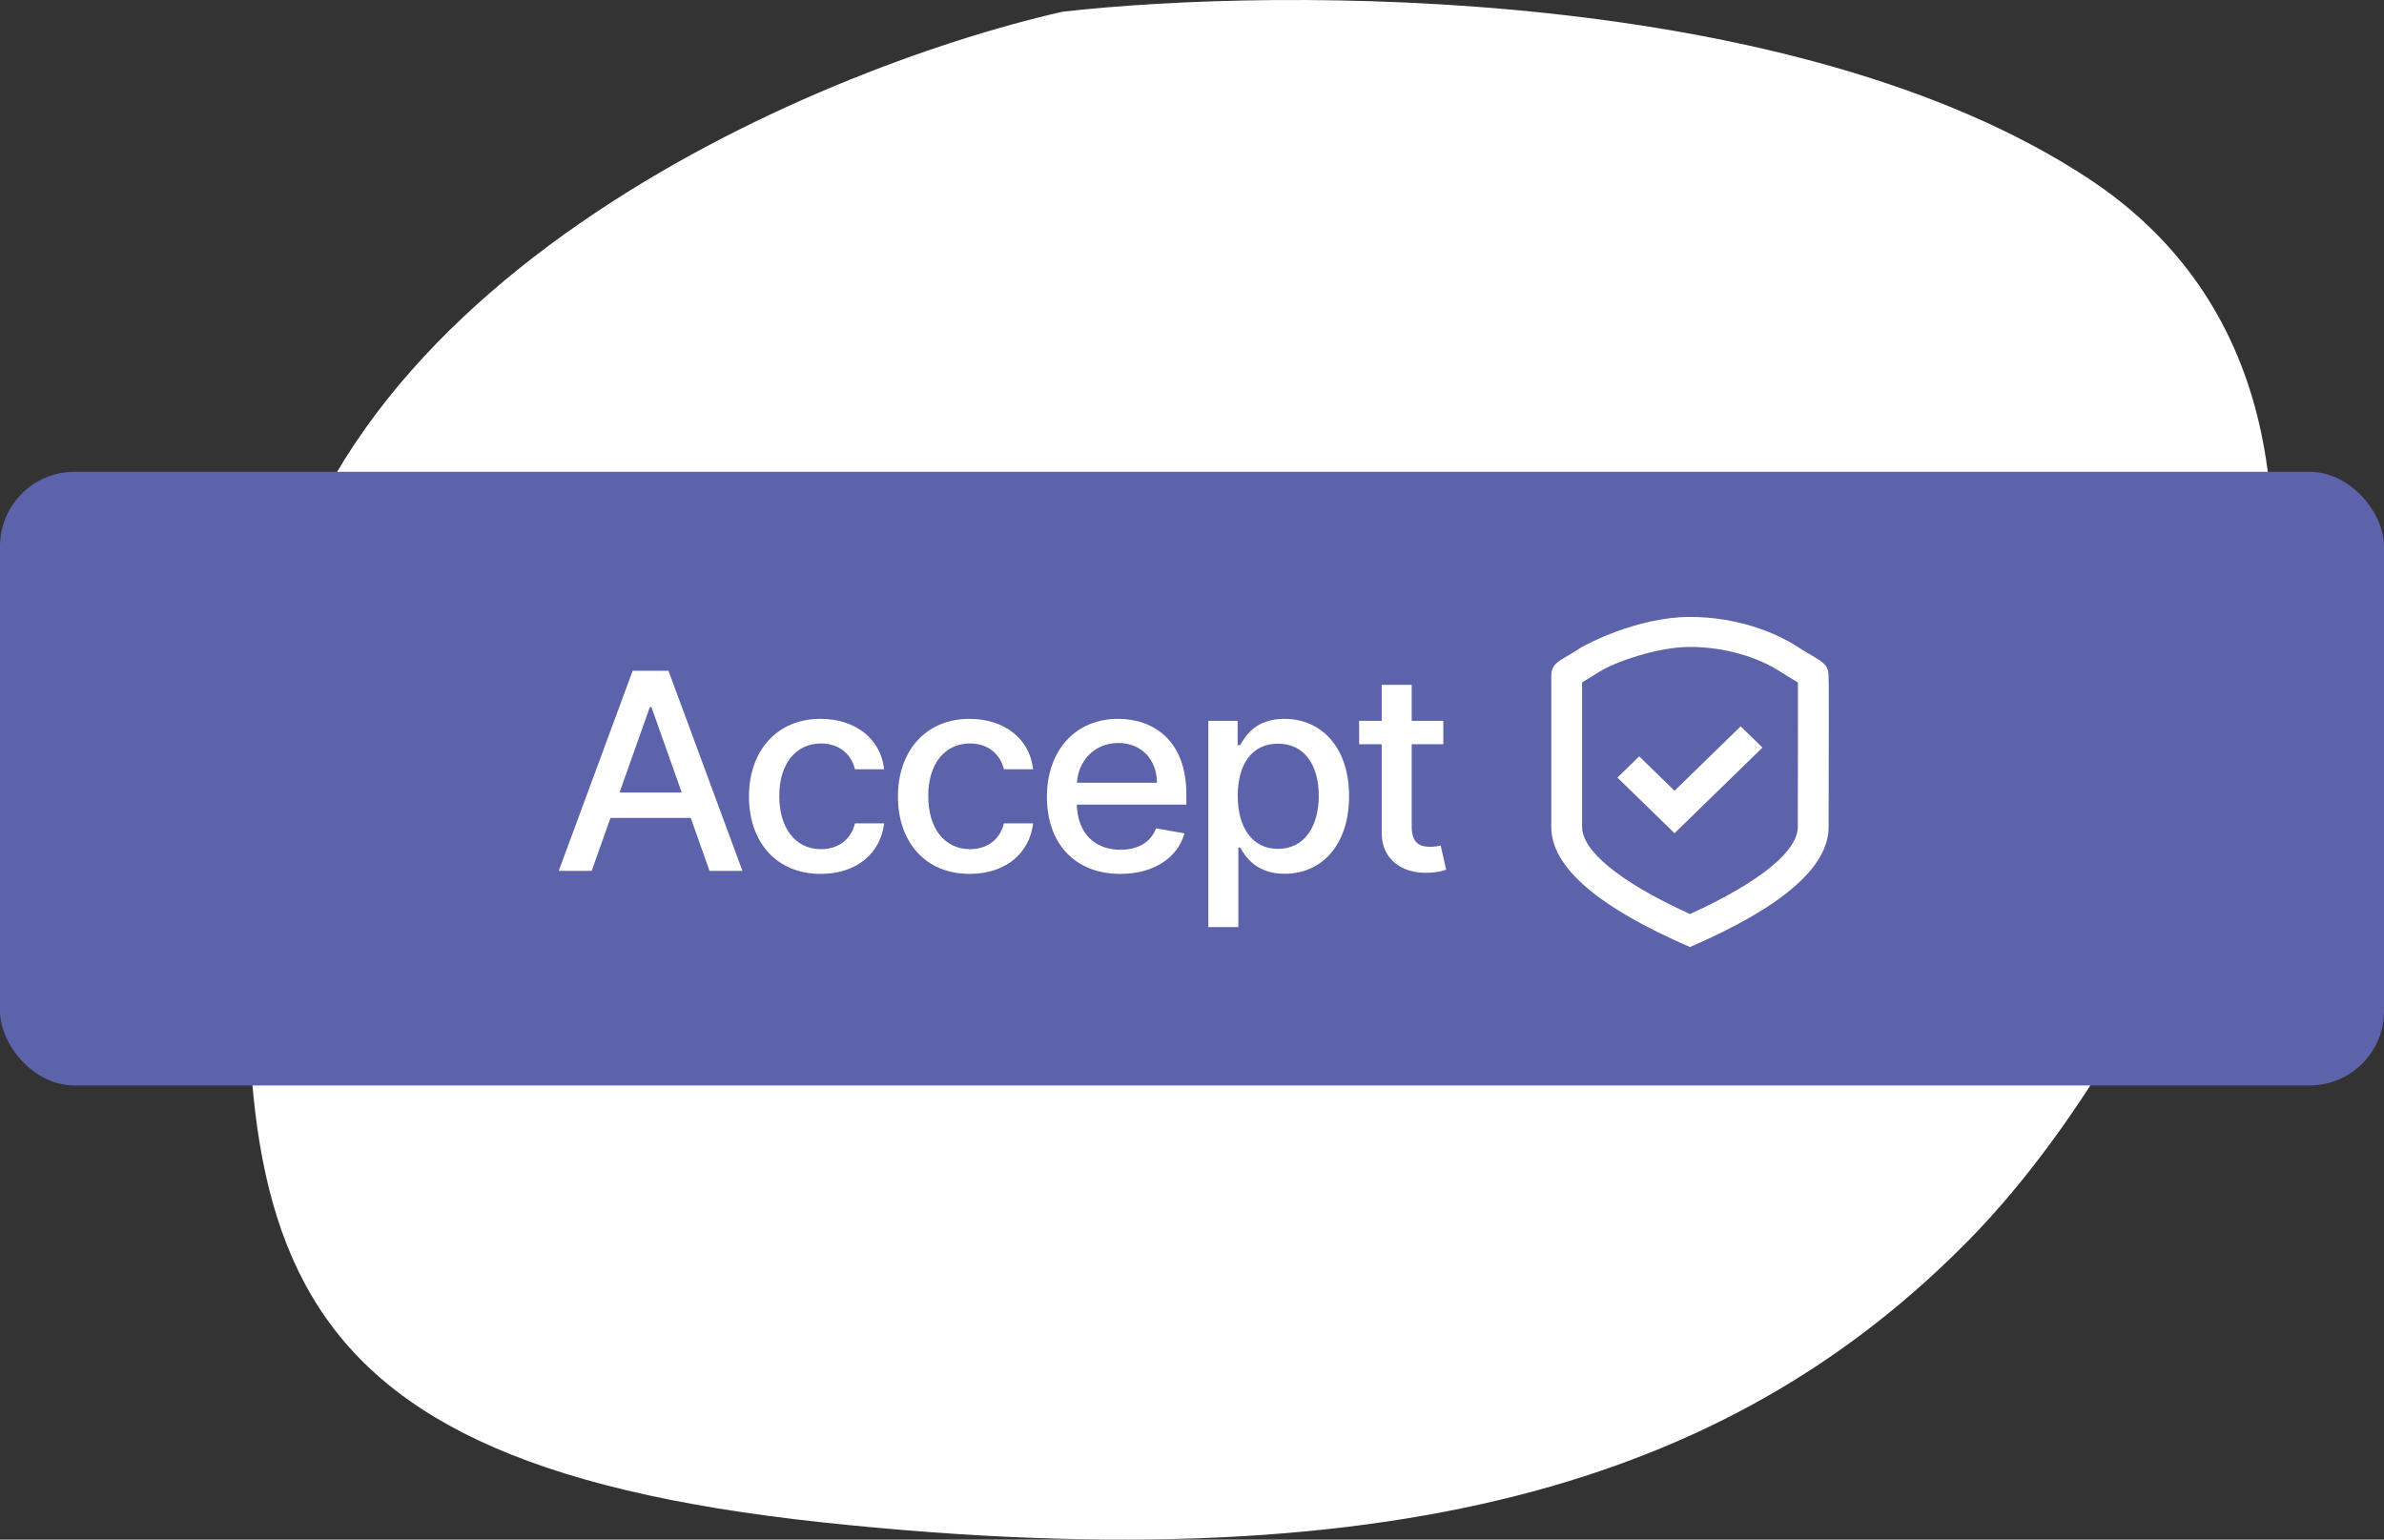 <svg width="192" height="124" viewBox="0 0 192 124" fill="none" xmlns="http://www.w3.org/2000/svg">
<rect x="0" y="0" width="192" height="124" fill="#333333" stroke="none"/>
<path d="M21.134 56.669C23.711 23.235 65.161 5.588 85.564 0.945C103.283 -1.068 144.625 -1.192 168.25 14.412C197.78 33.915 176.84 81.281 158.585 99.856C140.33 118.431 114.021 127.719 66.235 122.611C18.449 117.503 17.913 98.463 21.134 56.669Z" fill="white"/>
<rect y="38" width="192" height="49.426" rx="6" fill="#5C63AB"/>
<path fill-rule="evenodd" clip-rule="evenodd" d="M136.103 76.275C128.657 73.044 124.935 69.822 124.935 66.606V54.521C124.935 53.593 125.3 53.378 126.312 52.781C126.618 52.6 126.984 52.385 127.416 52.104C127.617 51.974 131.838 49.687 136.103 49.687C139.82 49.687 142.928 50.895 144.789 52.104C145.222 52.385 145.587 52.6 145.894 52.781C146.905 53.378 147.271 53.593 147.271 54.521C147.295 54.784 147.283 60.367 147.276 63.941C147.273 65.16 147.271 66.145 147.271 66.606C147.271 69.829 143.548 73.052 136.103 76.275ZM144.789 66.606C144.789 66.328 144.789 65.862 144.791 65.101L144.796 62.741C144.798 61.977 144.799 61.322 144.8 60.696C144.805 57.999 144.803 55.684 144.801 54.967L144.63 54.864L144.63 54.864C144.229 54.622 143.706 54.306 143.412 54.115C141.58 52.926 138.907 52.104 136.102 52.104C133.42 52.104 129.933 53.374 128.793 54.115C128.499 54.306 127.976 54.622 127.575 54.864L127.416 54.96V66.606C127.416 68.43 130.182 70.919 136.104 73.618C142.024 70.925 144.789 68.436 144.789 66.606ZM140.189 58.501L134.862 63.689L132.017 60.918L130.262 62.627L134.862 67.107L141.944 60.21L140.189 58.501Z" fill="white"/>
<path d="M47.65 70.139L49.169 65.875H55.632L57.142 70.139H59.792L53.838 54.025H50.954L45 70.139H47.65ZM49.896 63.829L52.336 56.952H52.465L54.905 63.829H49.896Z" fill="white"/>
<path d="M66.105 70.383C69.037 70.383 70.936 68.668 71.203 66.315H68.852C68.545 67.621 67.502 68.392 66.121 68.392C64.077 68.392 62.76 66.732 62.76 64.096C62.76 61.508 64.101 59.879 66.121 59.879C67.656 59.879 68.593 60.823 68.852 61.956H71.203C70.944 59.517 68.9 57.896 66.081 57.896C62.583 57.896 60.32 60.461 60.32 64.151C60.32 67.794 62.502 70.383 66.105 70.383Z" fill="white"/>
<path d="M78.103 70.383C81.035 70.383 82.934 68.668 83.201 66.315H80.85C80.543 67.621 79.5 68.392 78.119 68.392C76.075 68.392 74.758 66.732 74.758 64.096C74.758 61.508 76.099 59.879 78.119 59.879C79.654 59.879 80.591 60.823 80.85 61.956H83.201C82.942 59.517 80.898 57.896 78.079 57.896C74.58 57.896 72.318 60.461 72.318 64.151C72.318 67.794 74.5 70.383 78.103 70.383Z" fill="white"/>
<path d="M90.222 70.383C92.928 70.383 94.843 69.085 95.392 67.118L93.106 66.716C92.67 67.857 91.62 68.44 90.246 68.44C88.178 68.44 86.788 67.133 86.724 64.805H95.546V63.971C95.546 59.604 92.864 57.896 90.052 57.896C86.594 57.896 84.316 60.461 84.316 64.175C84.316 67.928 86.562 70.383 90.222 70.383ZM86.732 63.042C86.829 61.327 88.105 59.84 90.068 59.84C91.943 59.84 93.171 61.193 93.179 63.042H86.732Z" fill="white"/>
<path d="M97.316 74.671H99.732V68.259H99.877C100.313 69.03 101.202 70.375 103.464 70.375C106.469 70.375 108.651 68.031 108.651 64.12C108.651 60.202 106.437 57.896 103.44 57.896C101.137 57.896 100.305 59.265 99.877 60.013H99.675V58.054H97.316V74.671ZM99.683 64.096C99.683 61.571 100.814 59.895 102.923 59.895C105.112 59.895 106.211 61.697 106.211 64.096C106.211 66.52 105.08 68.369 102.923 68.369C100.846 68.369 99.683 66.638 99.683 64.096Z" fill="white"/>
<path d="M116.24 58.054H113.695V55.158H111.279V58.054H109.461V59.942H111.279V67.078C111.271 69.274 112.992 70.336 114.898 70.296C115.666 70.289 116.183 70.147 116.466 70.045L116.03 68.101C115.868 68.133 115.569 68.204 115.181 68.204C114.398 68.204 113.695 67.952 113.695 66.591V59.942H116.24V58.054Z" fill="white"/>
</svg>
